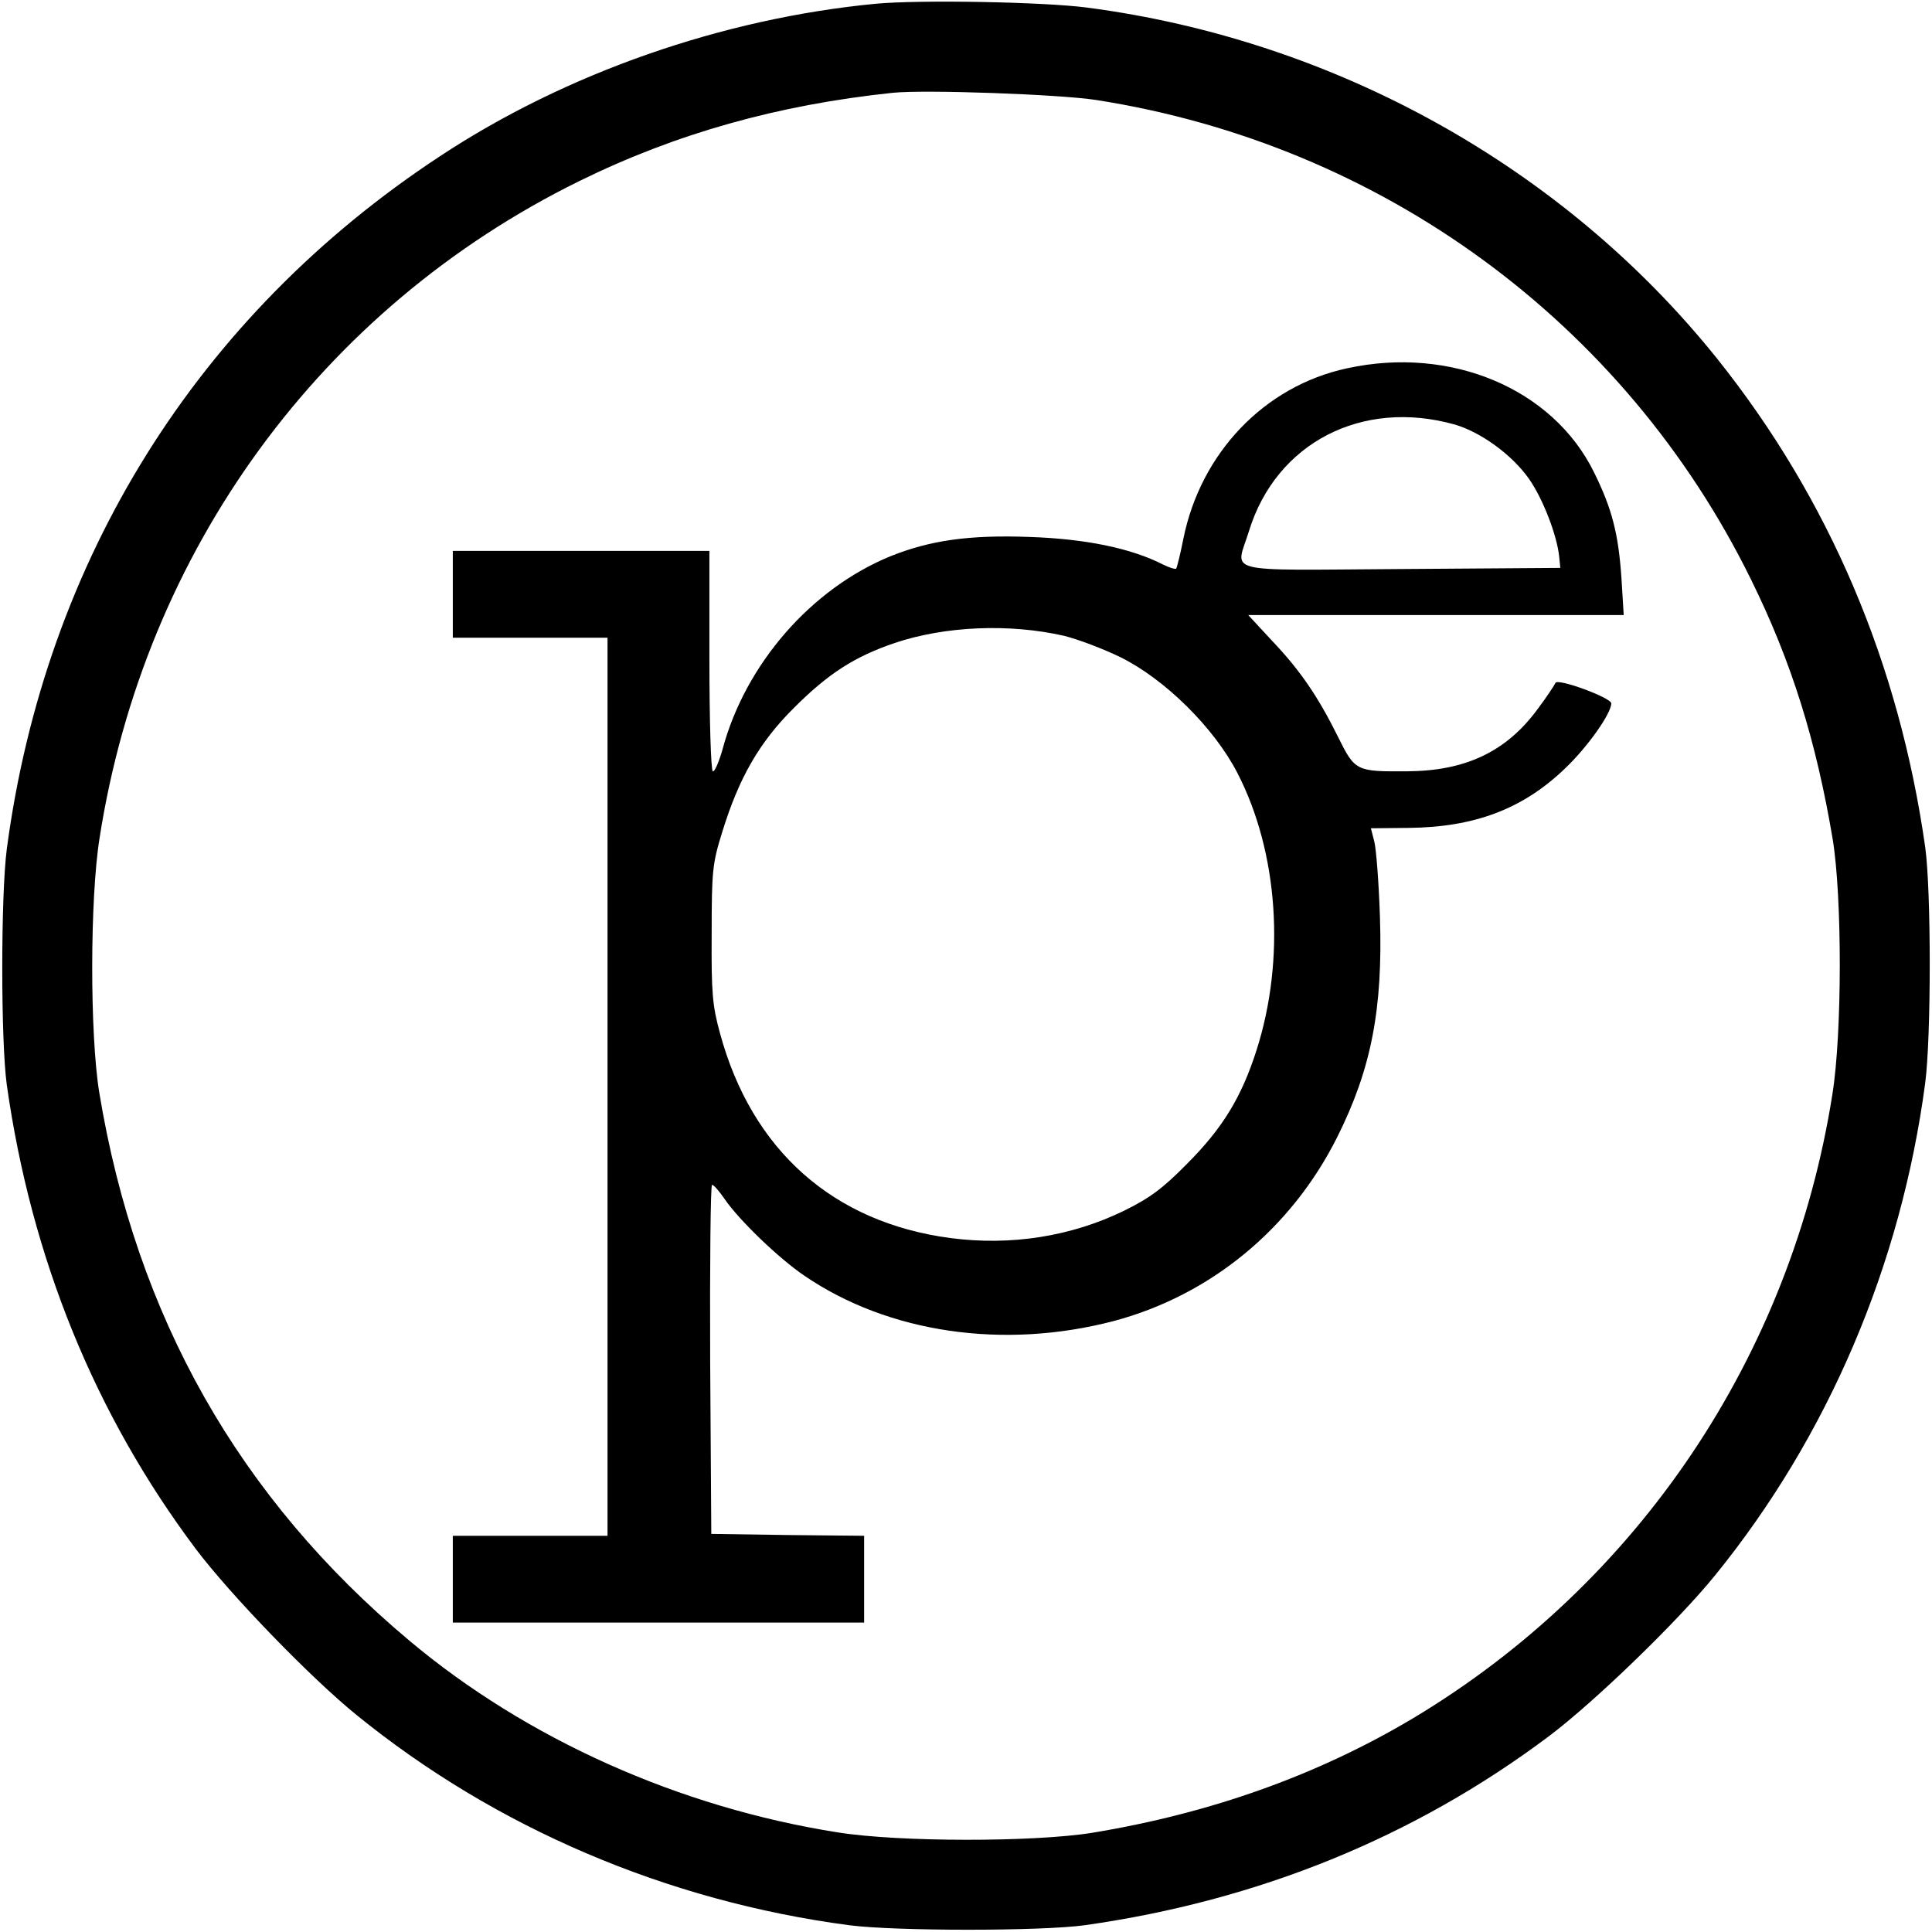 <?xml version="1.0" standalone="no"?>
<!DOCTYPE svg PUBLIC "-//W3C//DTD SVG 20010904//EN"
 "http://www.w3.org/TR/2001/REC-SVG-20010904/DTD/svg10.dtd">
<svg version="1.0" xmlns="http://www.w3.org/2000/svg"
 width="512pt" height="512pt" viewBox="0 0 512 512"
 preserveAspectRatio="xMidYMid meet">
<g transform="translate(0,512) scale(0.1,-0.1)"
fill="#000000" stroke="none">
<path d="M2320 5110 c-406 -39 -821 -184 -1154 -404 -642 -422 -1046 -1069
-1148 -1836 -16 -123 -16 -509 0 -625 65 -459 233 -873 501 -1230 92 -122 304
-341 426 -440 368 -299 822 -493 1305 -557 123 -16 509 -16 625 0 459 65 873
233 1230 501 122 92 341 304 440 426 299 368 493 822 557 1305 16 123 16 509
0 625 -69 486 -254 922 -551 1294 -406 507 -1012 845 -1671 931 -115 15 -443
21 -560 10z m585 -255 c756 -118 1400 -589 1735 -1270 108 -219 173 -428 217
-690 25 -154 25 -513 -1 -675 -109 -693 -514 -1296 -1112 -1654 -252 -150
-534 -251 -849 -303 -154 -25 -513 -25 -675 1 -419 66 -824 247 -1135 508
-452 379 -724 859 -822 1453 -25 154 -25 513 1 675 119 762 588 1404 1271
1740 256 126 526 202 830 234 85 9 444 -4 540 -19z"/>
<path d="M3570 4144 c-219 -47 -388 -224 -434 -452 -8 -41 -17 -76 -19 -79 -3
-2 -19 3 -35 11 -84 43 -205 68 -353 73 -161 6 -264 -9 -369 -51 -210 -86
-384 -285 -445 -511 -10 -36 -22 -62 -26 -59 -5 3 -9 135 -9 295 l0 289 -340
0 -340 0 0 -115 0 -115 205 0 205 0 0 -1190 0 -1190 -205 0 -205 0 0 -115 0
-115 545 0 545 0 0 115 0 115 -202 2 -203 3 -3 463 c-1 254 1 462 5 462 5 0
19 -17 33 -37 38 -56 144 -158 212 -204 223 -152 528 -196 819 -120 256 68
471 244 593 488 90 180 121 339 113 583 -3 91 -10 181 -15 200 l-9 35 101 1
c174 2 302 50 414 158 59 56 122 145 122 172 0 15 -144 68 -148 54 -2 -5 -23
-37 -47 -69 -83 -113 -191 -164 -345 -165 -136 -1 -139 0 -184 91 -53 107
-100 176 -175 255 l-63 68 497 0 498 0 -6 98 c-8 118 -25 184 -73 281 -109
221 -379 335 -654 275z m285 -149 c69 -20 152 -80 197 -144 37 -53 74 -149 80
-206 l3 -30 -422 -3 c-485 -3 -438 -14 -403 101 72 233 299 351 545 282z
m-1035 -560 c36 -9 103 -34 150 -57 117 -58 247 -186 309 -306 109 -211 128
-494 51 -735 -40 -125 -90 -207 -185 -302 -63 -64 -98 -90 -165 -123 -141 -69
-301 -94 -461 -73 -311 41 -527 233 -611 543 -20 73 -23 106 -22 263 0 167 2
187 28 270 44 143 98 238 191 330 90 90 160 135 266 171 134 45 304 52 449 19z"/>
</g>
</svg>
